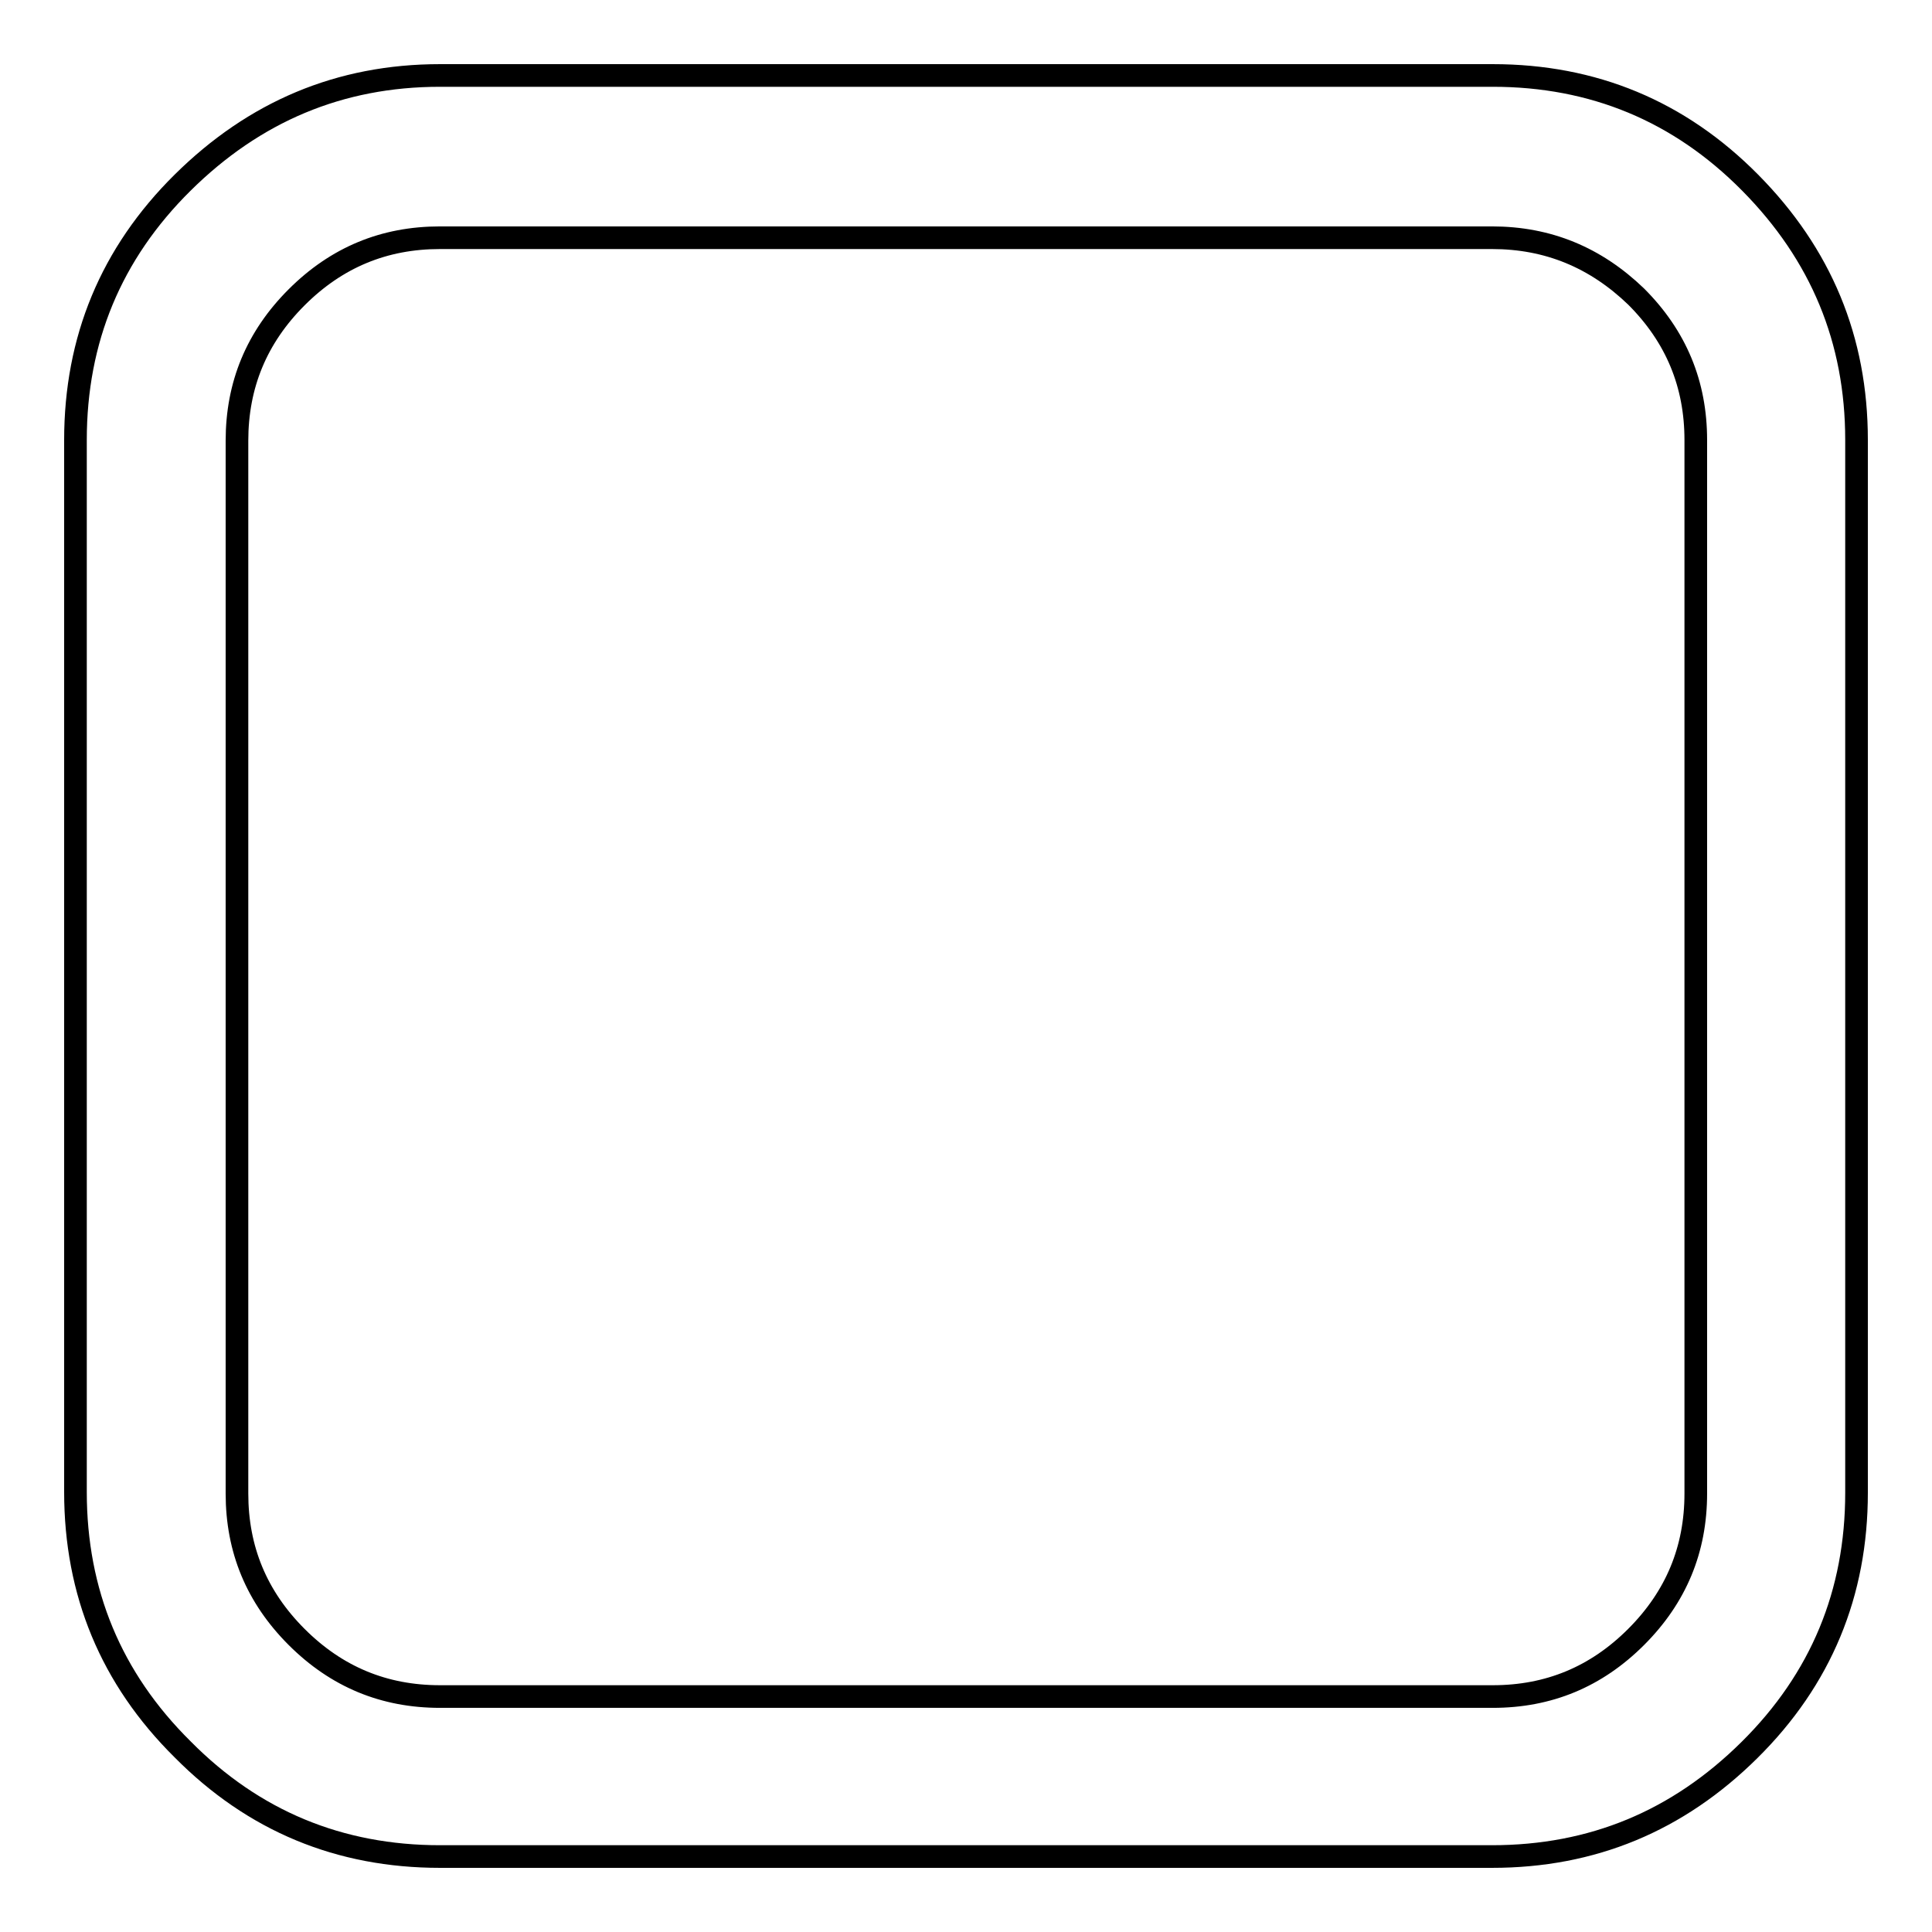 <?xml version="1.0" encoding="utf-8"?>
<!-- Svg Vector Icons : http://www.onlinewebfonts.com/icon -->
<!DOCTYPE svg PUBLIC "-//W3C//DTD SVG 1.1//EN" "http://www.w3.org/Graphics/SVG/1.1/DTD/svg11.dtd">
<svg version="1.1" xmlns="http://www.w3.org/2000/svg" xmlns:xlink="http://www.w3.org/1999/xlink" x="0px" y="0px" viewBox="0 0 256 256" enable-background="new 0 0 256 256" xml:space="preserve">
<g><g><path stroke-width="3" fill-opacity="0" stroke="#000000"  d="M197.7,31.5H58.3c-7.4,0-13.7,2.6-19,7.9s-7.9,11.6-7.9,19v139.5c0,7.4,2.6,13.7,7.9,19c5.3,5.3,11.6,7.9,19,7.9h139.5c7.4,0,13.7-2.6,19-7.9c5.3-5.3,7.9-11.6,7.9-19V58.3c0-7.4-2.6-13.7-7.9-19C211.4,34.1,205.1,31.5,197.7,31.5z M246,58.3v139.5c0,13.3-4.7,24.7-14.2,34.1S211,246,197.7,246H58.3c-13.3,0-24.7-4.7-34.1-14.2C14.7,222.4,10,211,10,197.7V58.3c0-13.3,4.7-24.7,14.2-34.1S45,10,58.3,10h139.5c13.3,0,24.7,4.7,34.1,14.2S246,45,246,58.3L246,58.3z"/></g></g>
</svg>